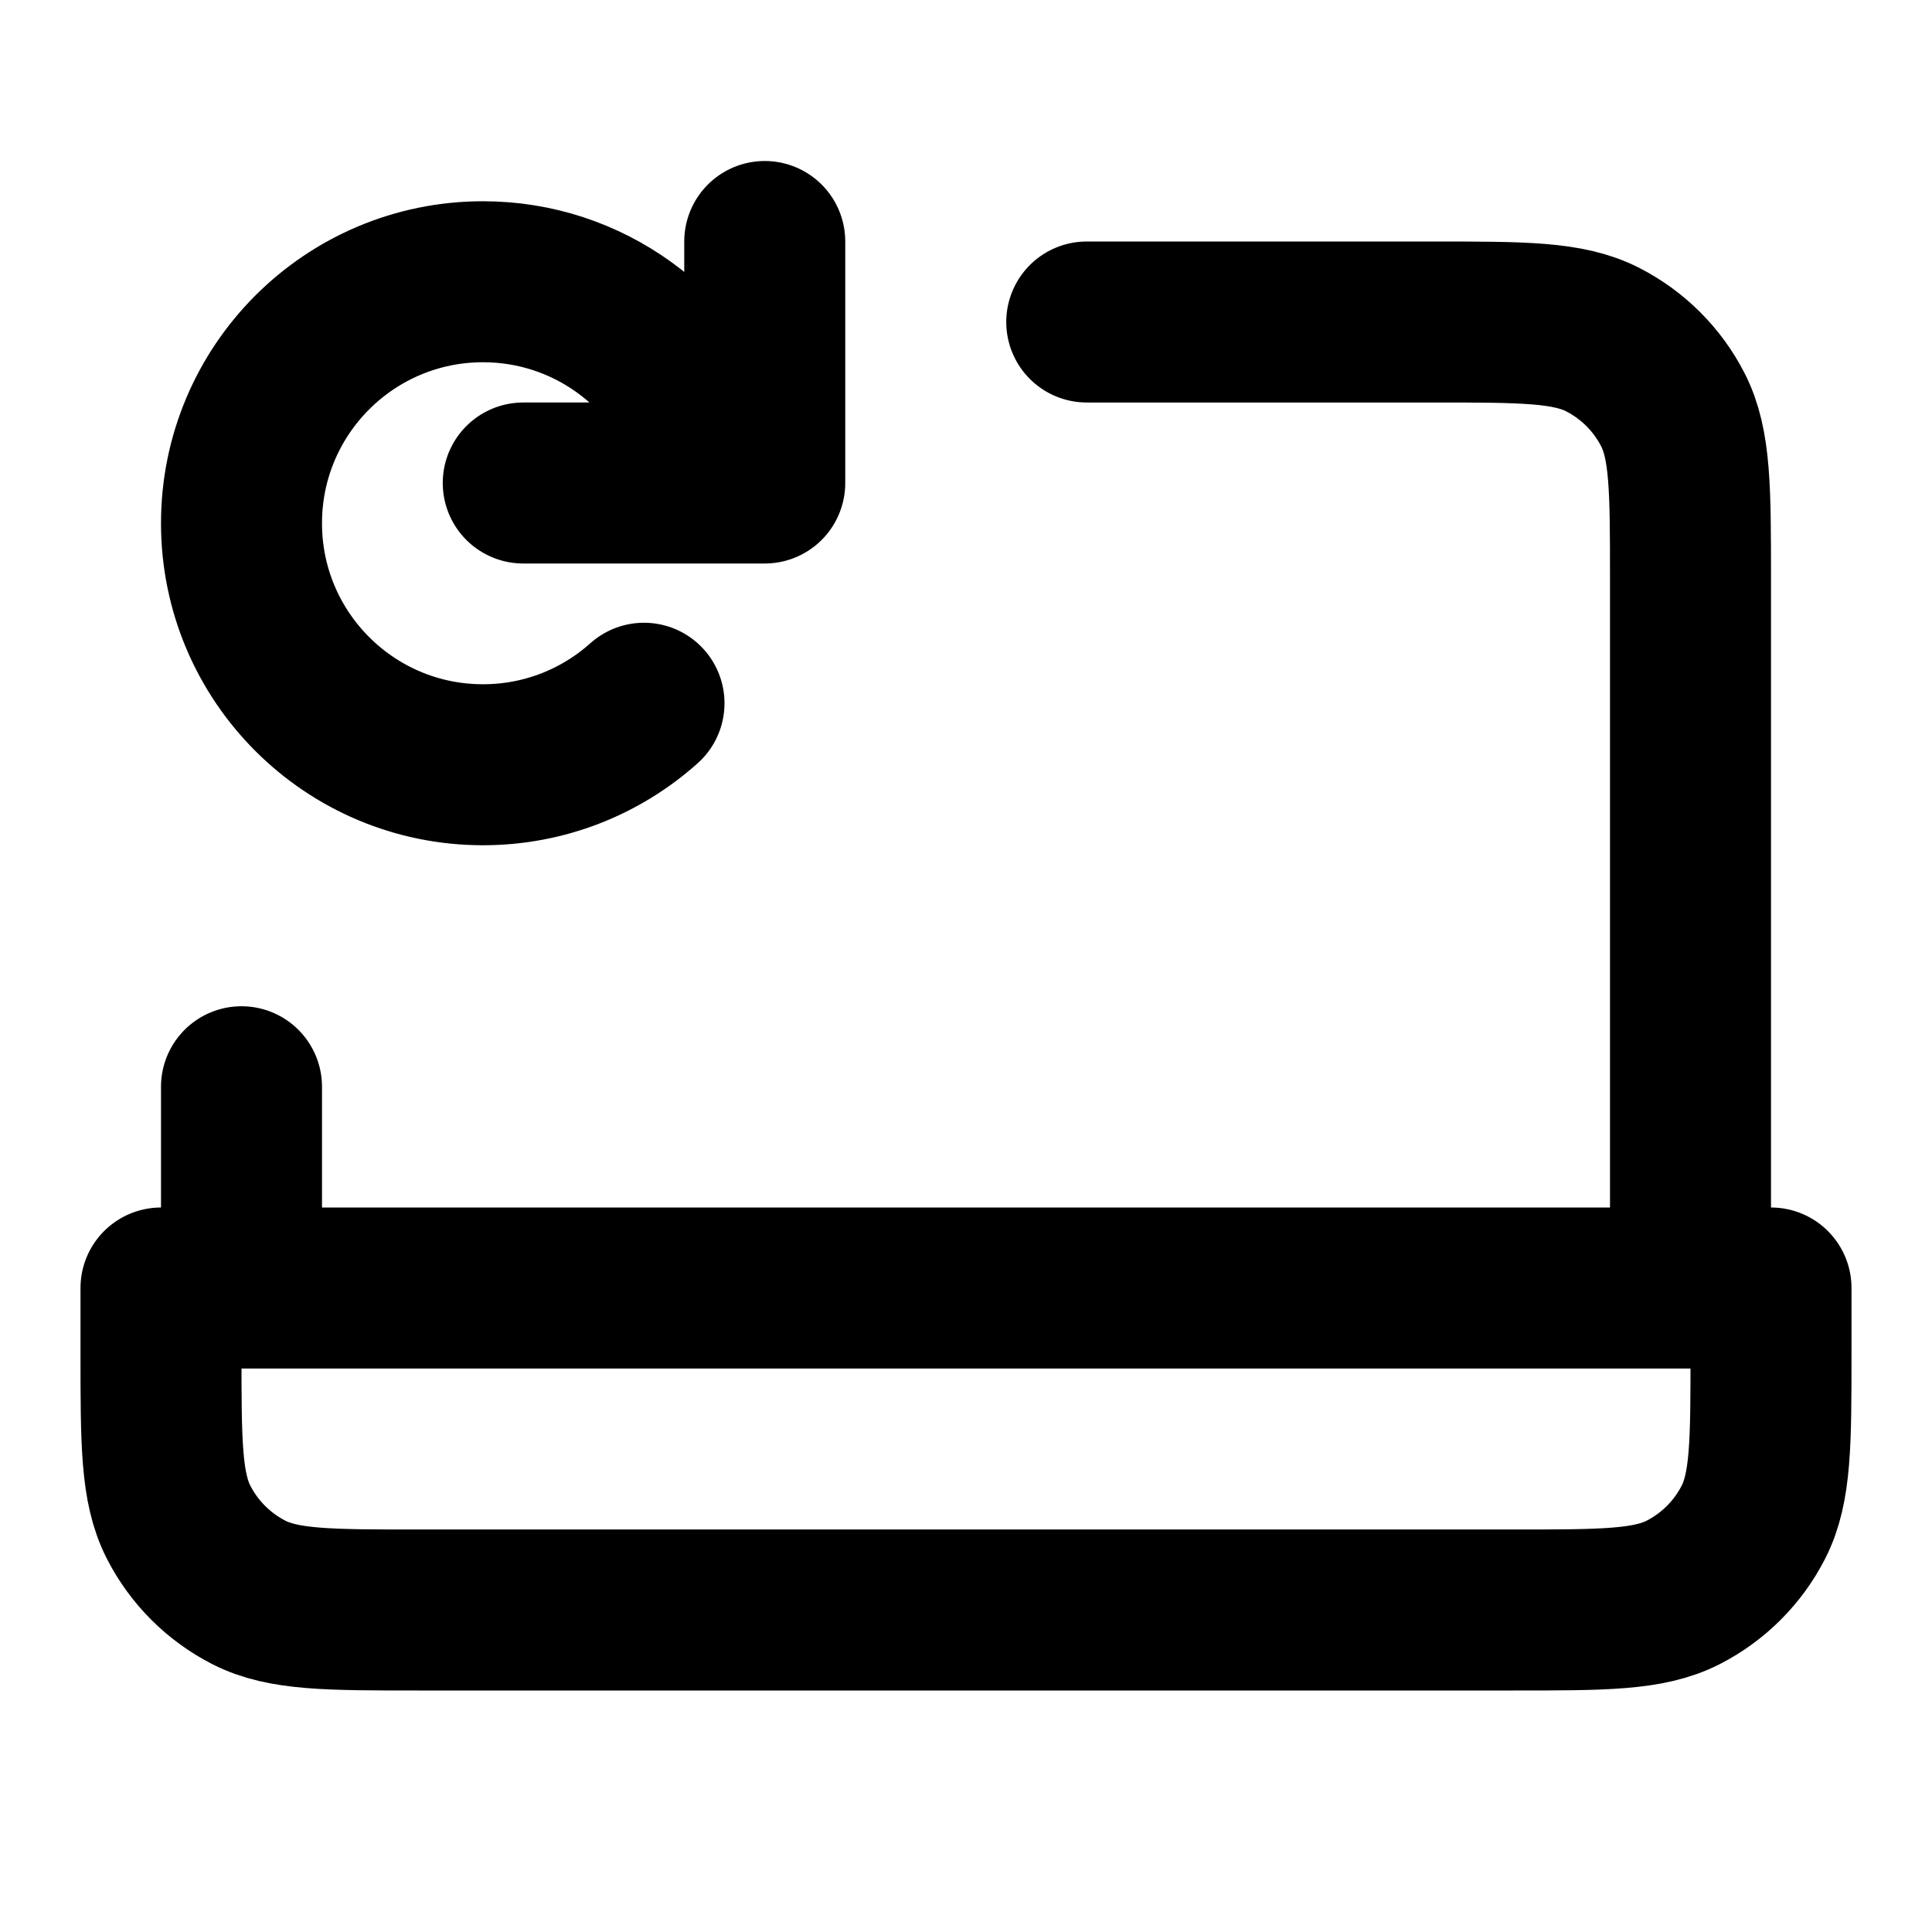 <?xml version="1.0" encoding="utf-8"?><!-- Скачано с сайта svg4.ru / Downloaded from svg4.ru -->
<svg width="800px" height="800px" viewBox="0 0 24 24" fill="none" xmlns="http://www.w3.org/2000/svg">
<path d="M8 8.736C7.469 9.211 6.768 9.5 6 9.5C4.343 9.5 3 8.157 3 6.5C3 4.843 4.343 3.5 6 3.5C7.306 3.5 8.417 4.335 8.829 5.5M9.5 3V6H6.5M13.5 4H17.8C18.92 4 19.48 4 19.908 4.218C20.284 4.41 20.59 4.716 20.782 5.092C21 5.52 21 6.08 21 7.2V16M3 16V13.5M2 16H22V16.8C22 17.92 22 18.48 21.782 18.908C21.59 19.284 21.284 19.59 20.908 19.782C20.48 20 19.92 20 18.8 20H5.2C4.08 20 3.52 20 3.092 19.782C2.716 19.59 2.41 19.284 2.218 18.908C2 18.48 2 17.92 2 16.8V16Z" stroke="#000000" stroke-width="2" stroke-linecap="round" stroke-linejoin="round"/>
</svg>
